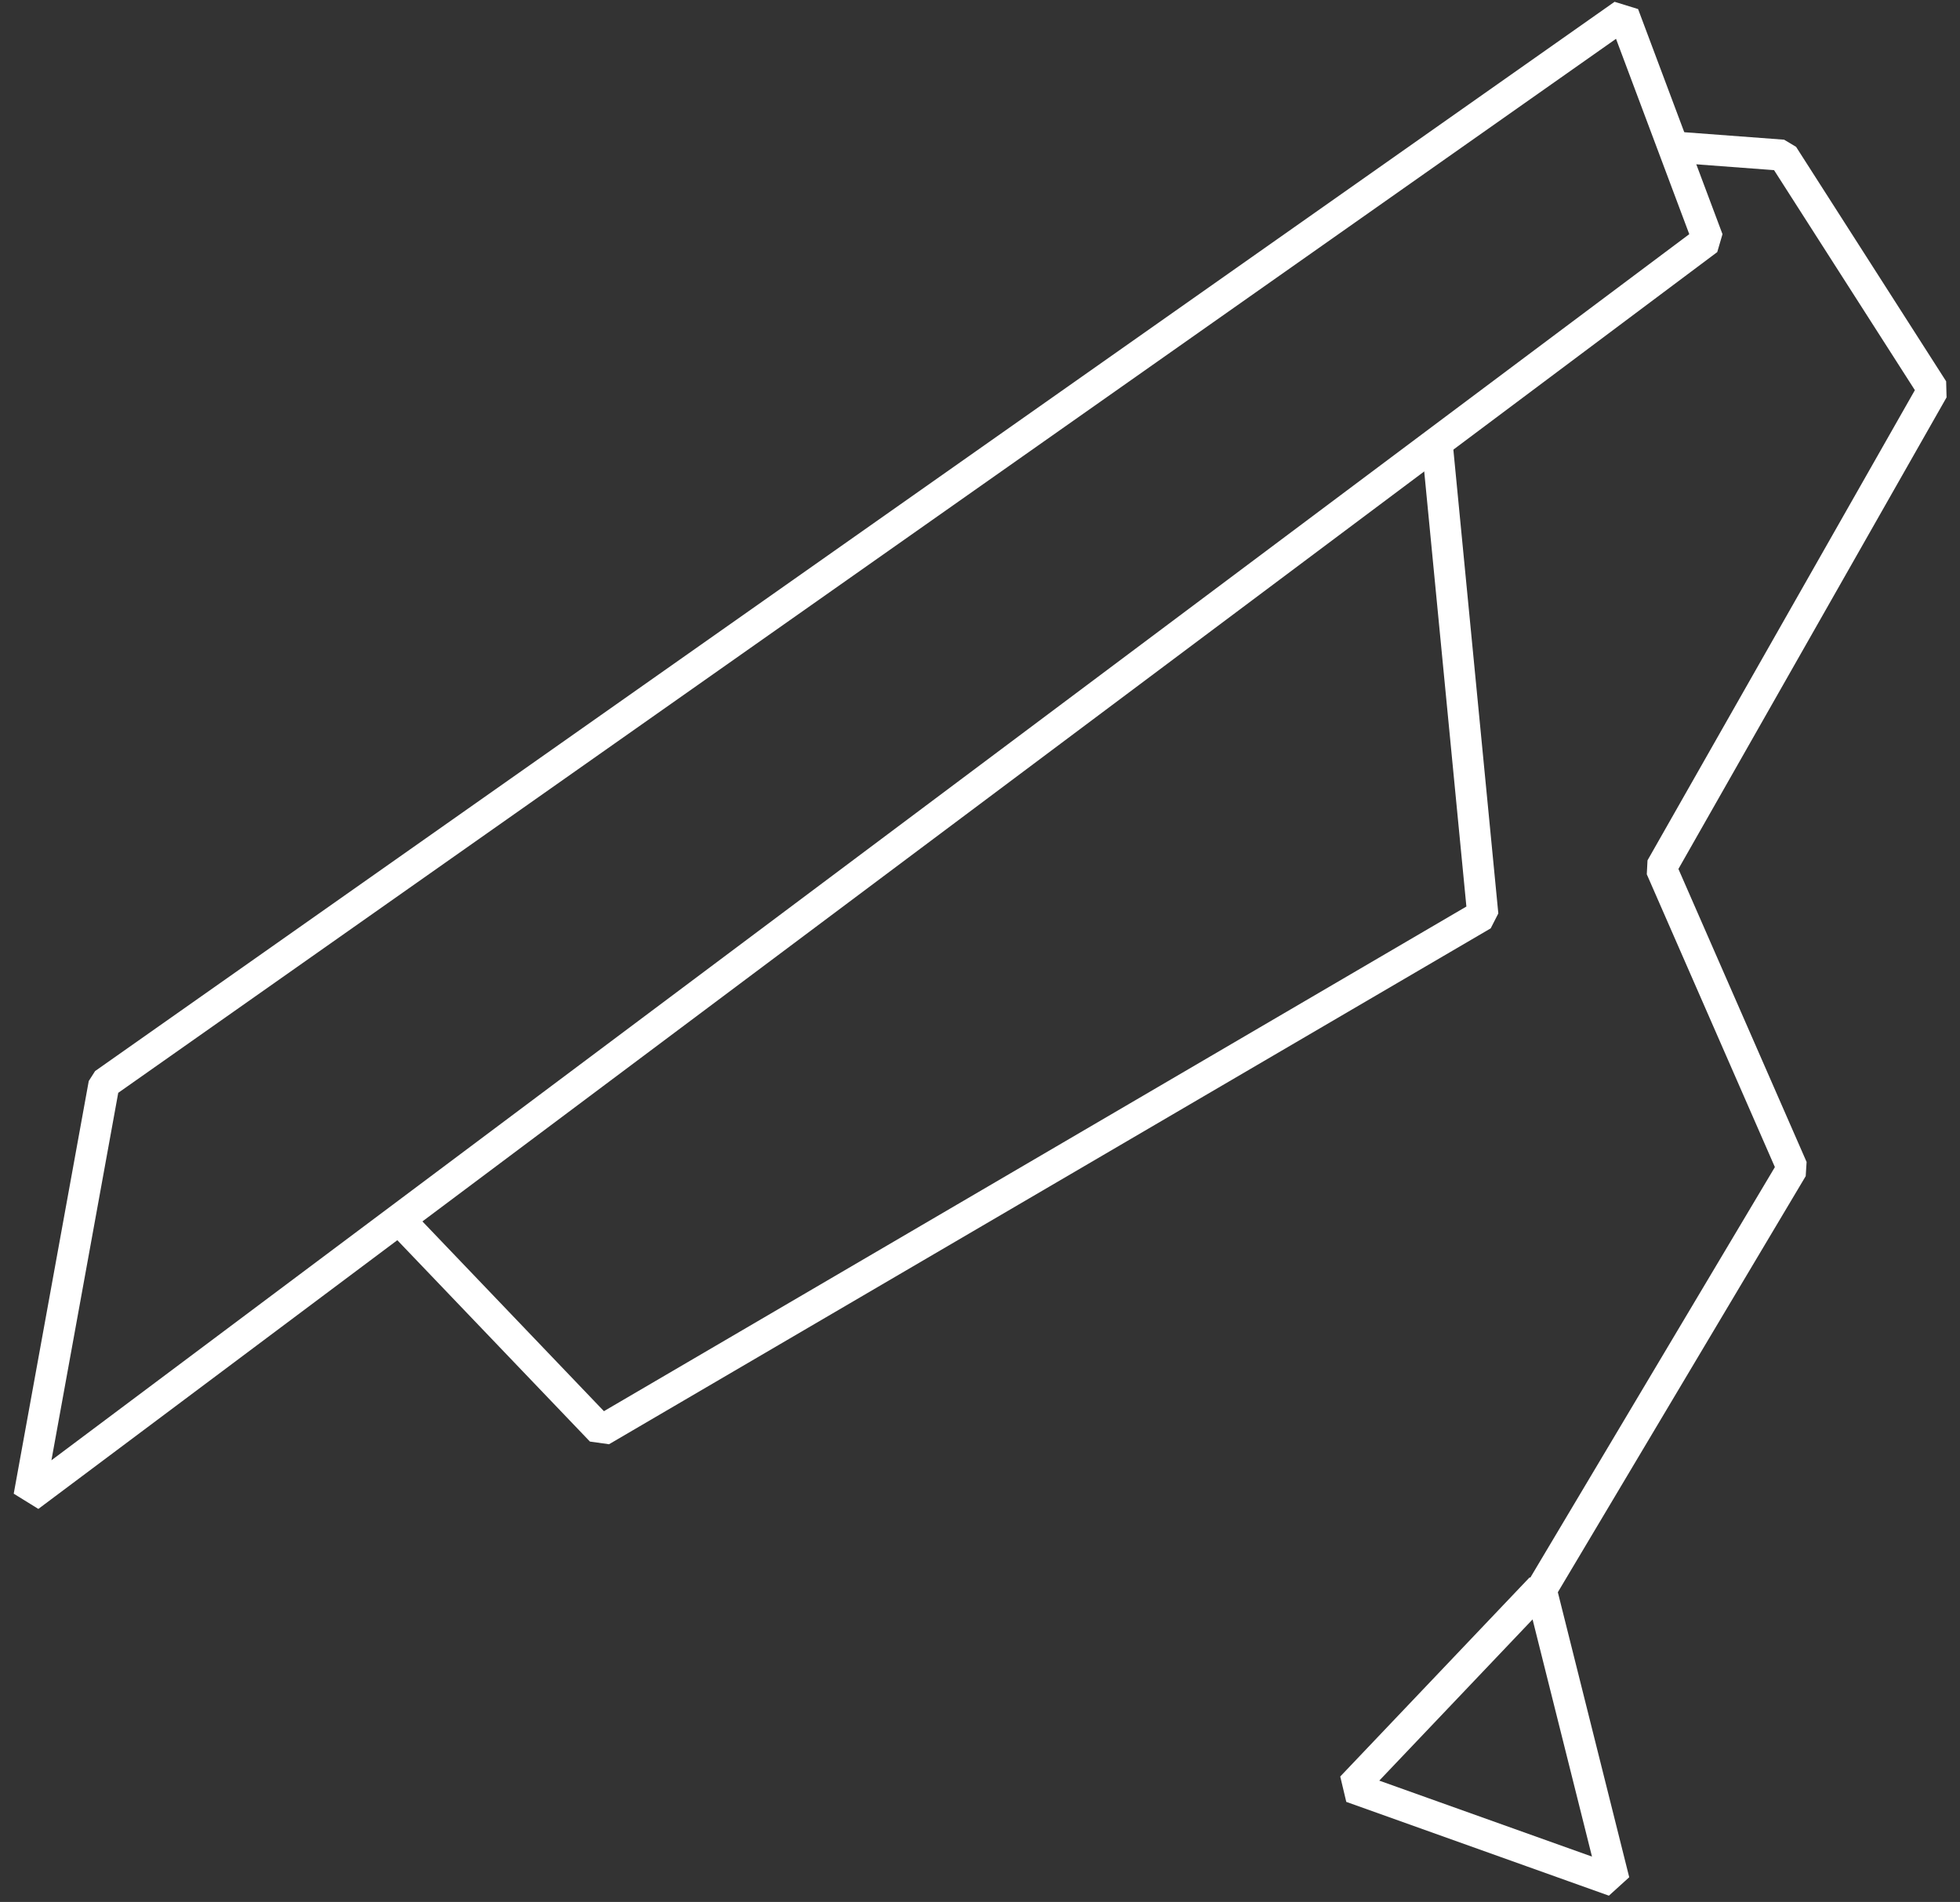 <?xml version="1.0" encoding="UTF-8"?> <svg xmlns="http://www.w3.org/2000/svg" width="135" height="131" viewBox="0 0 135 131" fill="none"><rect x="0" y="0" width="135" height="131" fill="#333333" stroke="none"/> <path d="M111.824 1L7.168 74.647L2 103.072L117.638 16.505L111.824 1Z" stroke="white" stroke-width="2.143" stroke-miterlimit="10" stroke-linejoin="bevel"></path> <path d="M27.195 83.691L41.407 98.55L102.134 63.018L98.994 30.627" stroke="white" stroke-width="2.143" stroke-miterlimit="10" stroke-linejoin="bevel"></path> <path d="M115.739 10.161L122.806 10.69L133.143 26.841L114.408 59.788L123.452 80.461L105.364 110.824" stroke="white" stroke-width="2.143" stroke-miterlimit="10" stroke-linejoin="bevel"></path> <path d="M93.089 123.099L111.178 129.559L106.126 109.39L93.089 123.099Z" stroke="white" stroke-width="2.143" stroke-miterlimit="10" stroke-linejoin="bevel"></path> </svg> 